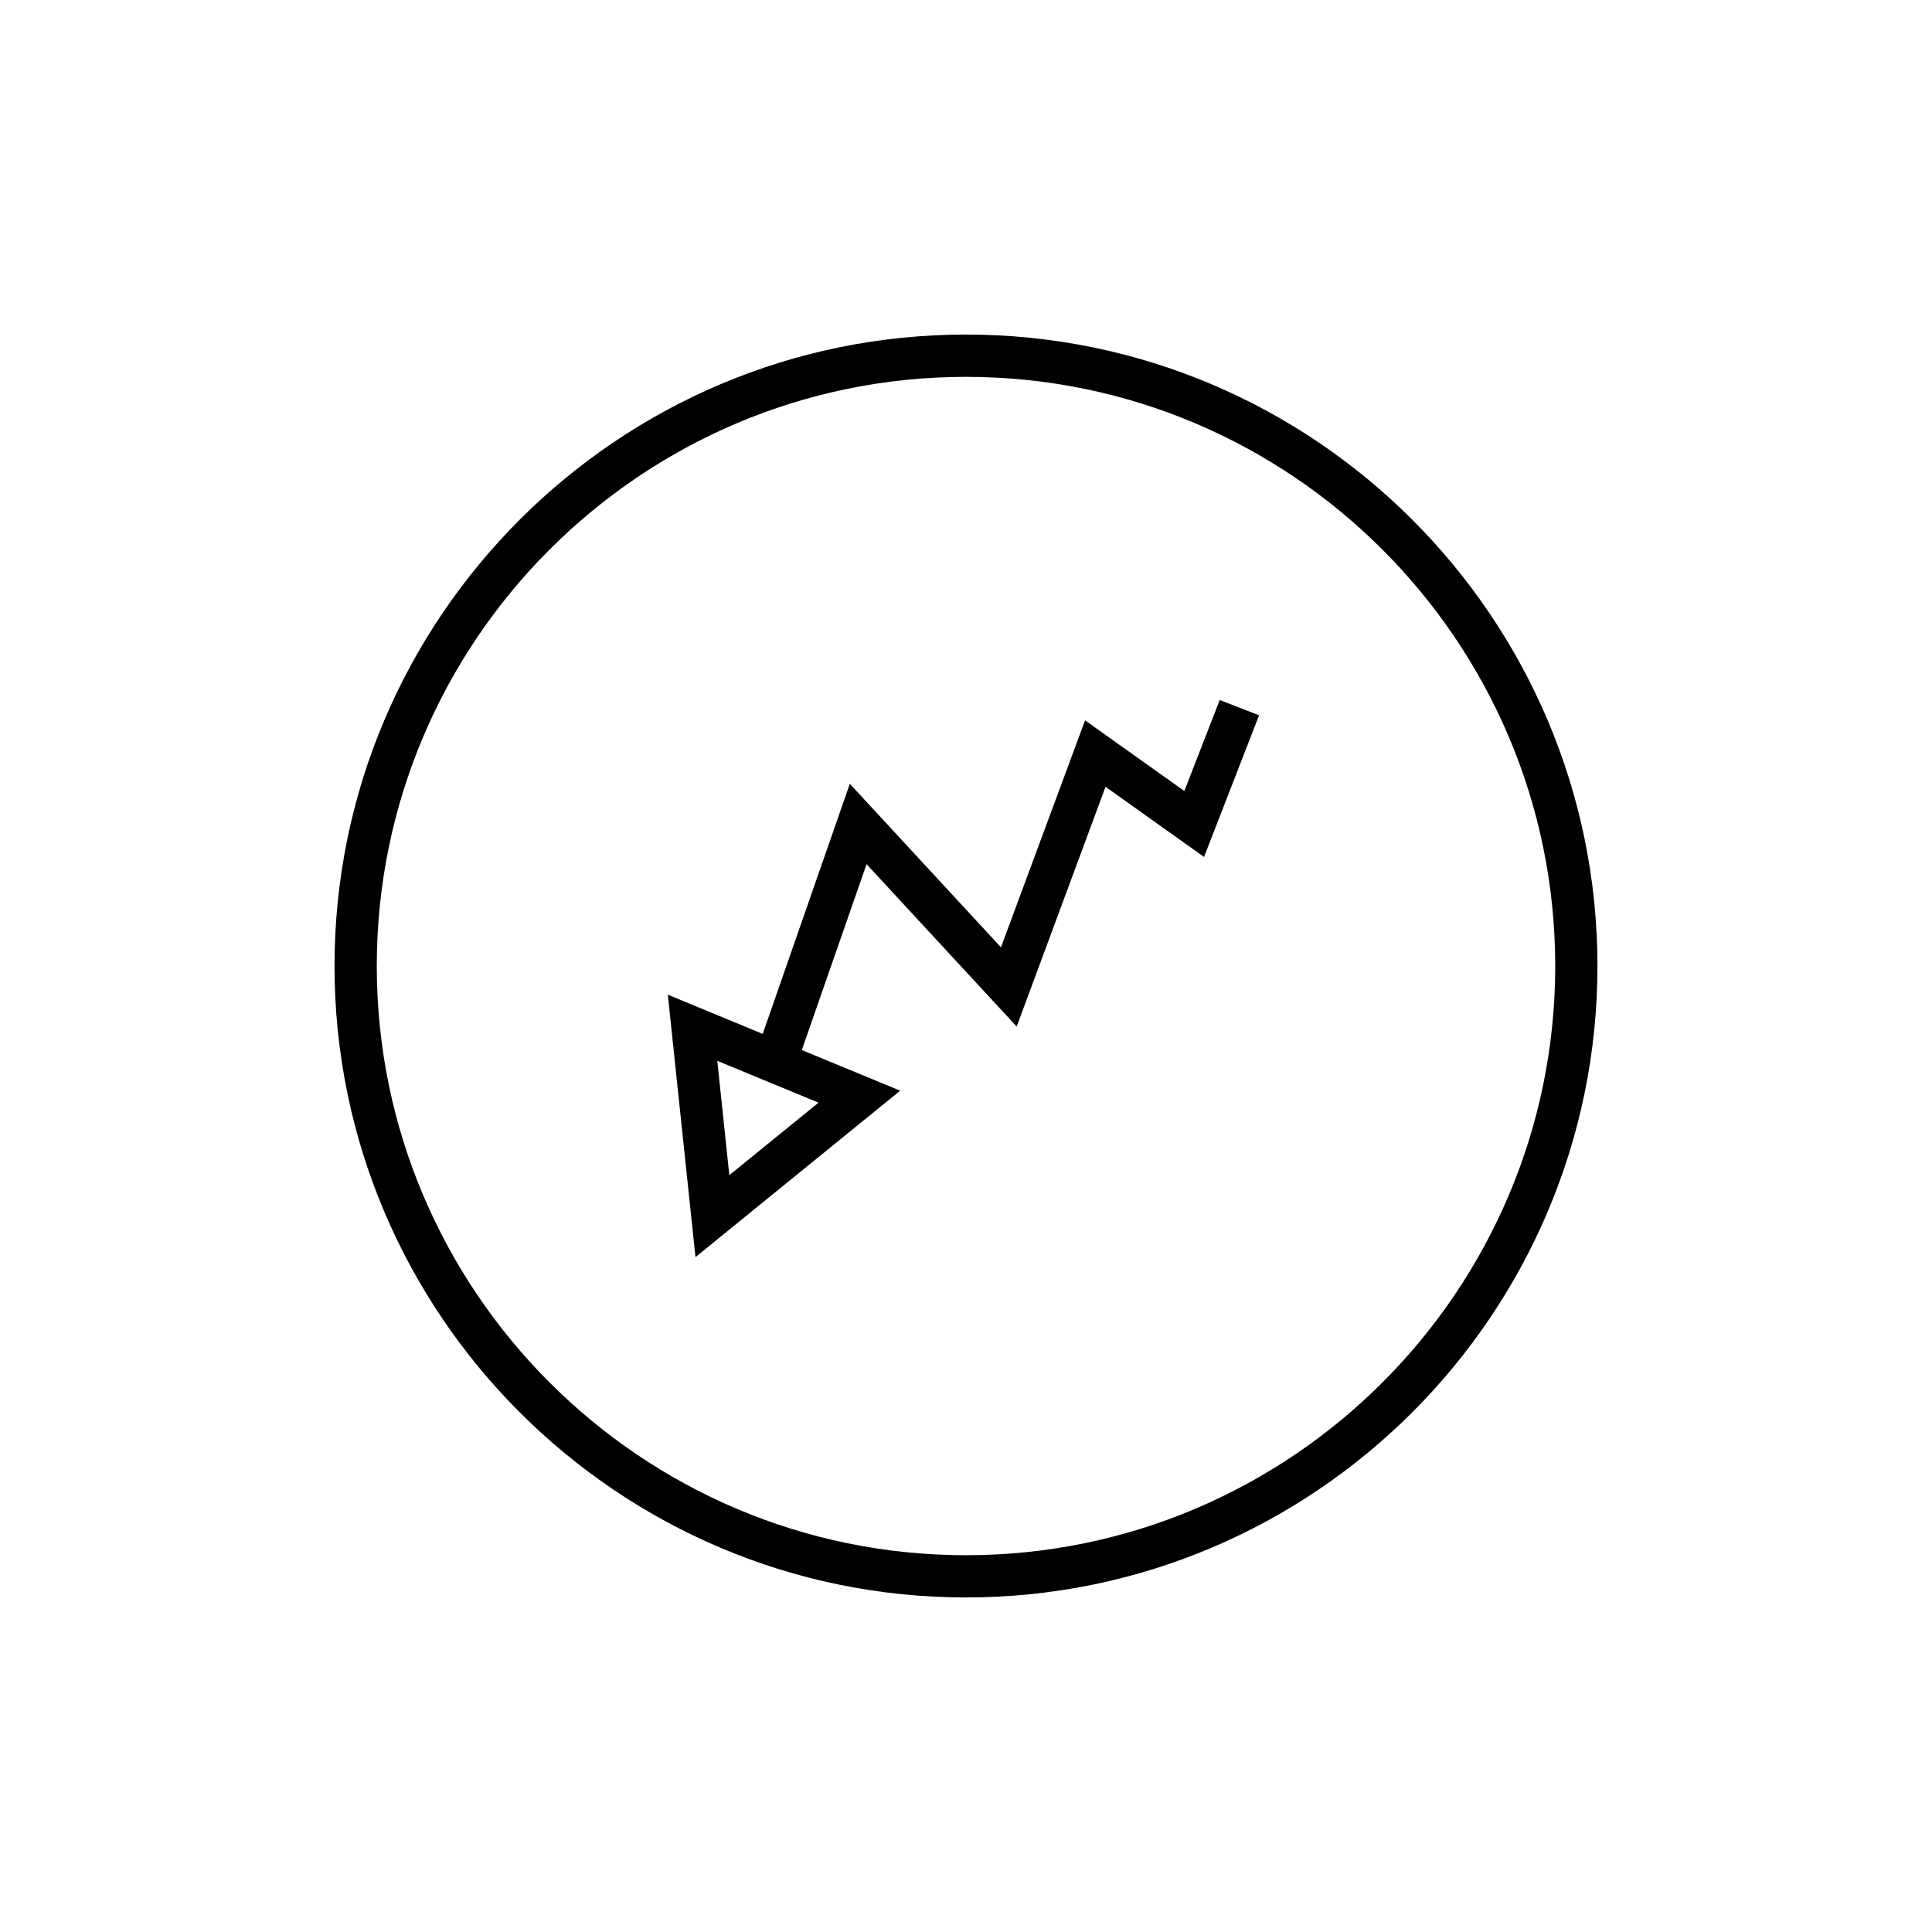 <?xml version="1.0" encoding="UTF-8"?>
<!-- The Best Svg Icon site in the world: iconSvg.co, Visit us! https://iconsvg.co -->
<svg fill="#000000" width="800px" height="800px" version="1.1" viewBox="144 144 512 512" xmlns="http://www.w3.org/2000/svg">
 <g>
  <path d="m400 232.66c-92.277 0-167.35 75.07-167.35 167.34 0 92.27 75.07 167.34 167.35 167.34s167.34-75.07 167.34-167.34c0-92.273-75.066-167.34-167.34-167.34zm0 323.49c-86.102 0-156.15-70.043-156.15-156.14-0.004-86.102 70.047-156.14 156.15-156.14 86.098 0 156.15 70.043 156.15 156.14 0 86.098-70.051 156.14-156.15 156.14z"/>
  <path d="m457.86 353.63-26.305-18.73-22.289 60.148-40.055-43.332-23.086 66.277-25.148-10.391 7.332 69.547 54.25-44.105-26.07-10.77 17.16-49.262 39.781 43.035 23.547-63.543 26.109 18.594 14.586-37.535-10.43-4.055zm-96.945 82.586-23.637 19.215-3.188-30.301z"/>
 </g>
</svg>